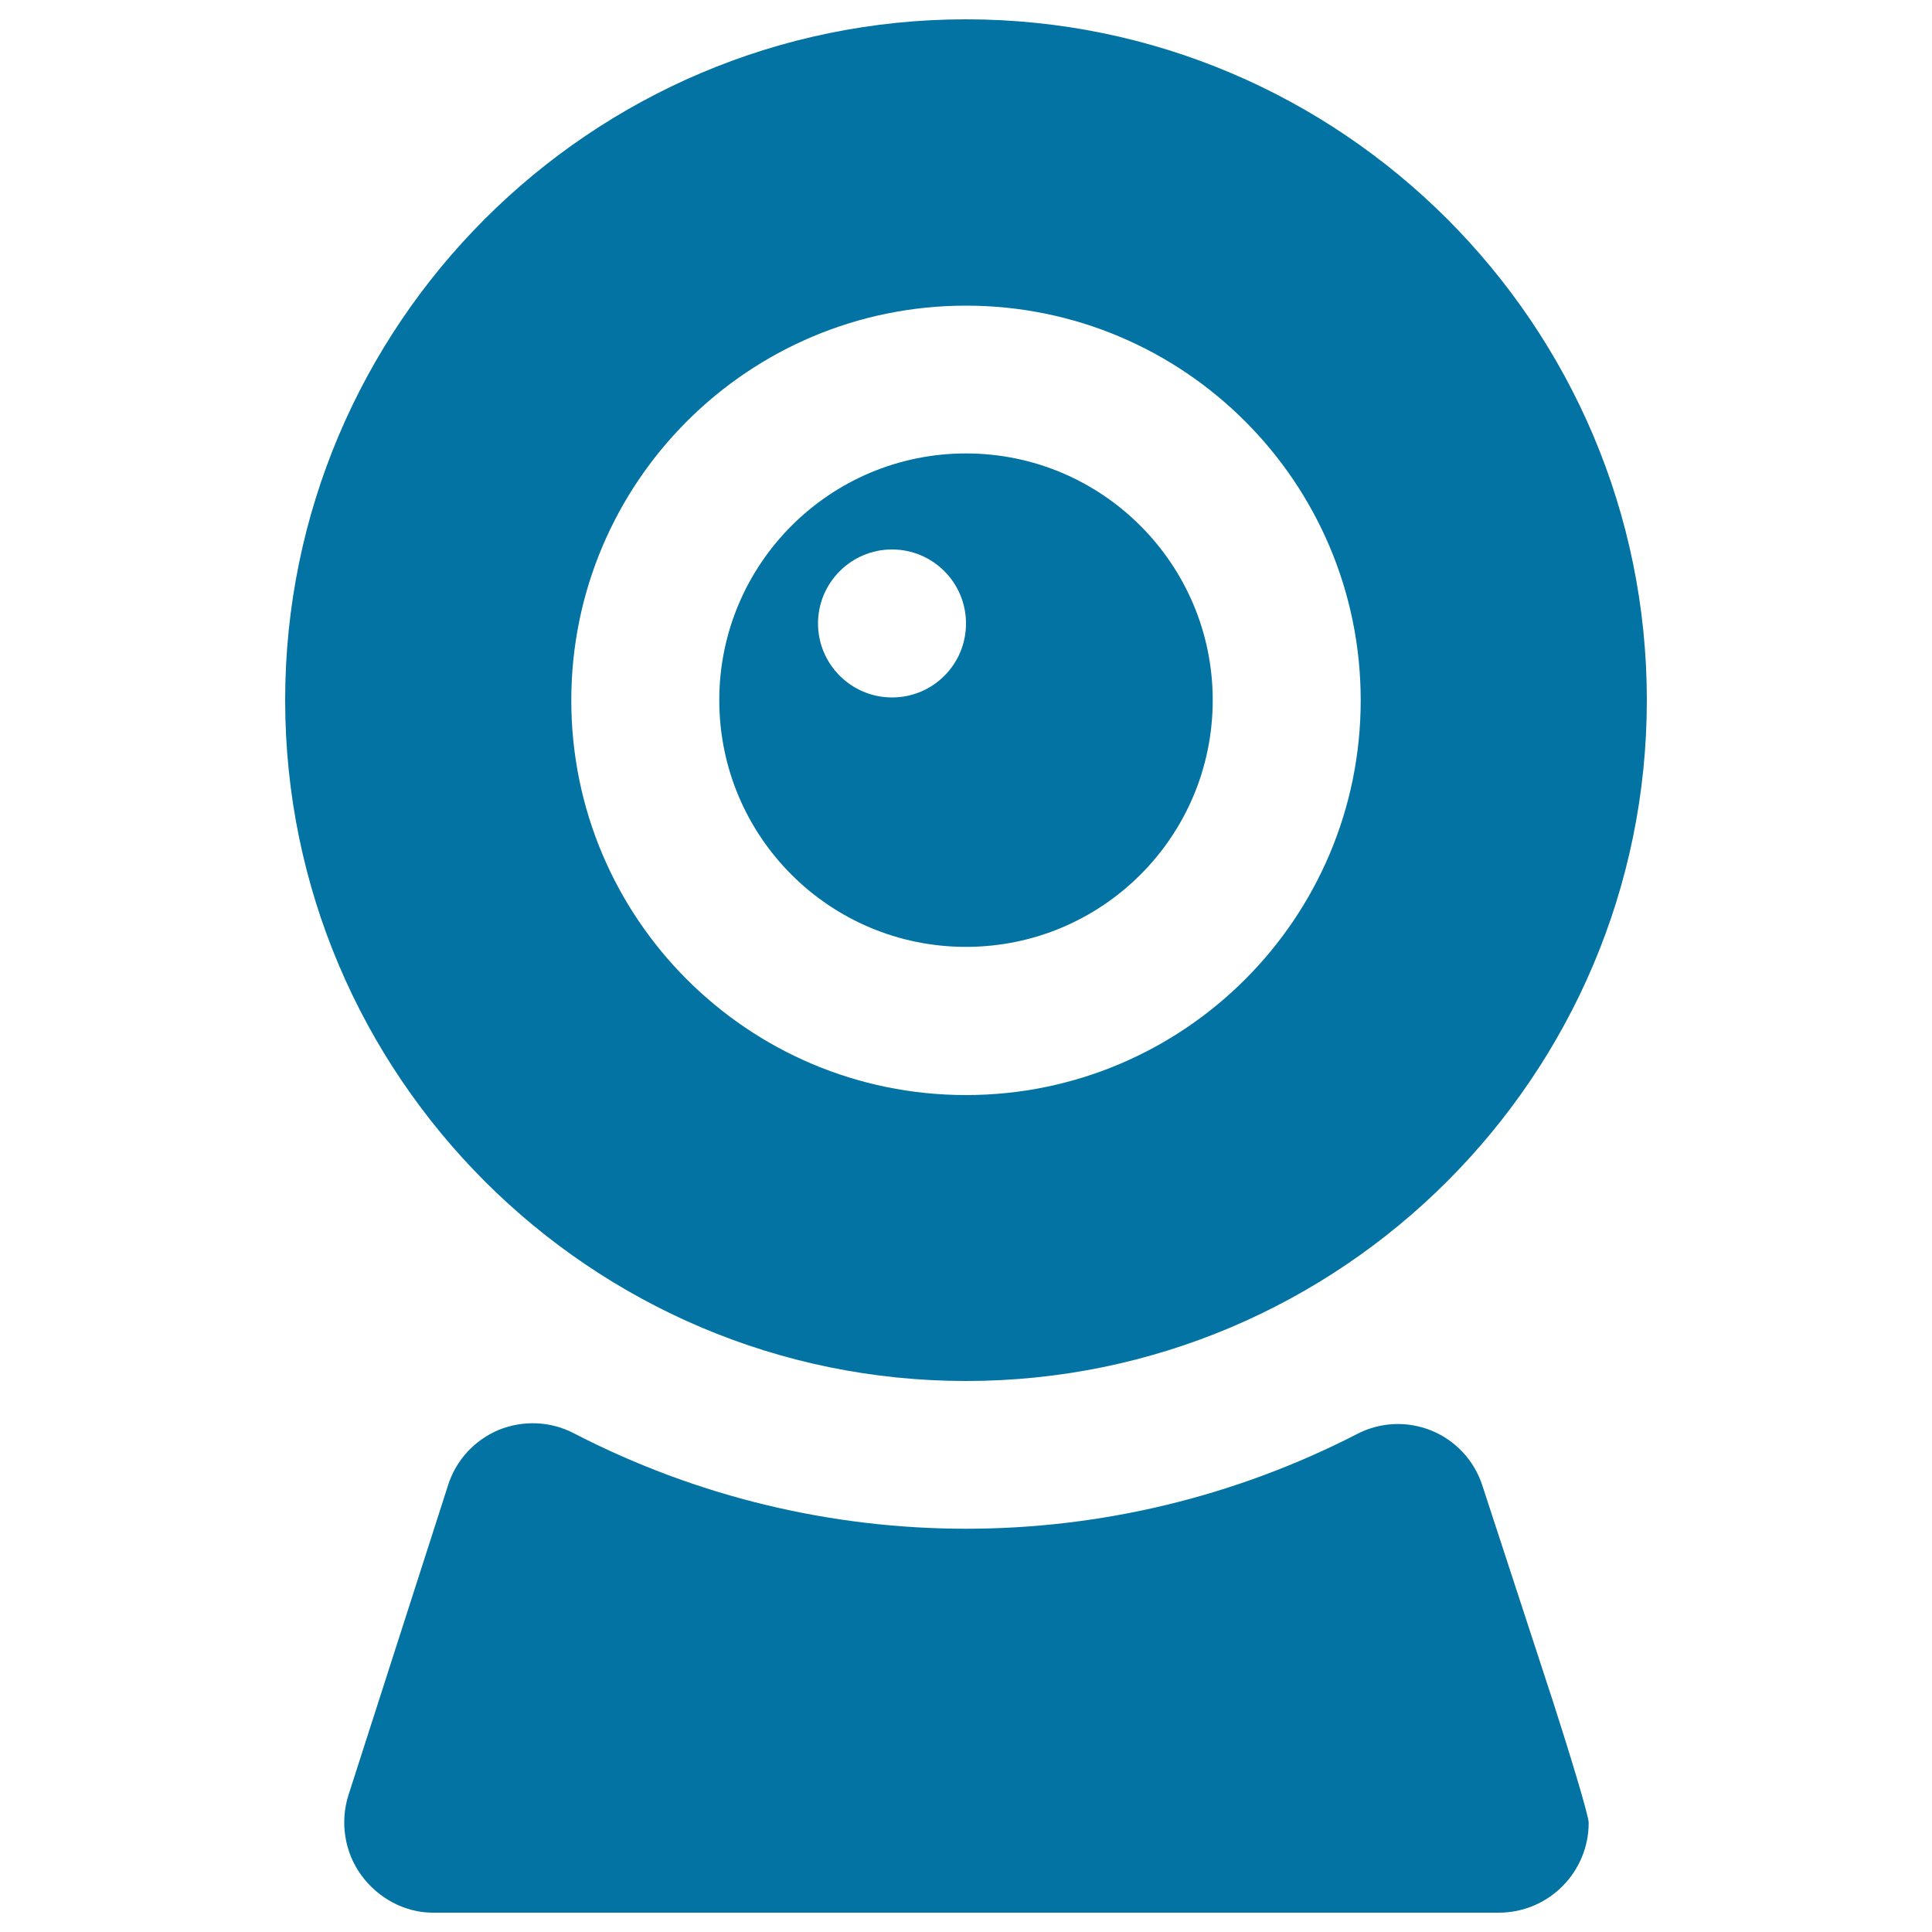 <svg xmlns="http://www.w3.org/2000/svg" viewBox="0 0 1000 1000" style="fill:#0273a2">
<title>Computer Web Camera SVG icon</title>
<g><g><path id="path3620" d="M803.6,880l-36.4-111.3c-4.2-12.8-13.8-23.1-26.2-28.2c-12.5-5.1-26.5-4.5-38.5,1.7c-127.5,65.6-278.5,65.4-405.6-0.4c-12-6.2-26.1-6.8-38.7-1.7c-12.5,5.2-22.1,15.6-26.2,28.4L180.4,929c-4.5,14-2.1,29.7,6.6,41.6c8.6,11.8,22.4,19.4,37.1,19.4h551.6c26,0,46.6-21.1,46.6-46.5C822.4,939.8,811.1,903.2,803.6,880"/><path id="path3622" d="M500,566.8c-112.8,0-204.3-91.4-204.3-204.3c0-112.8,91.5-204.3,204.3-204.3c112.8,0,204.3,91.5,204.3,204.3C704.3,475.3,612.8,566.8,500,566.8z M500,10c-194.3,0-352.4,158.1-352.4,352.4c0,194.3,158.1,352.4,352.4,352.4c194.3,0,352.4-158.1,352.4-352.4C852.4,168.1,694.3,10,500,10"/><path id="path3624" d="M461.7,361c-21.1,0-38.3-17.2-38.3-38.3c0-21.1,17.2-38.3,38.3-38.3c21.2,0,38.3,17.2,38.3,38.3C500,343.9,482.9,361,461.7,361z M500,234.7c-70.5,0-127.7,57.2-127.7,127.7c0,70.6,57.1,127.7,127.7,127.7c70.5,0,127.7-57.1,127.7-127.7C627.7,292,570.5,234.7,500,234.7"/></g></g>
</svg>